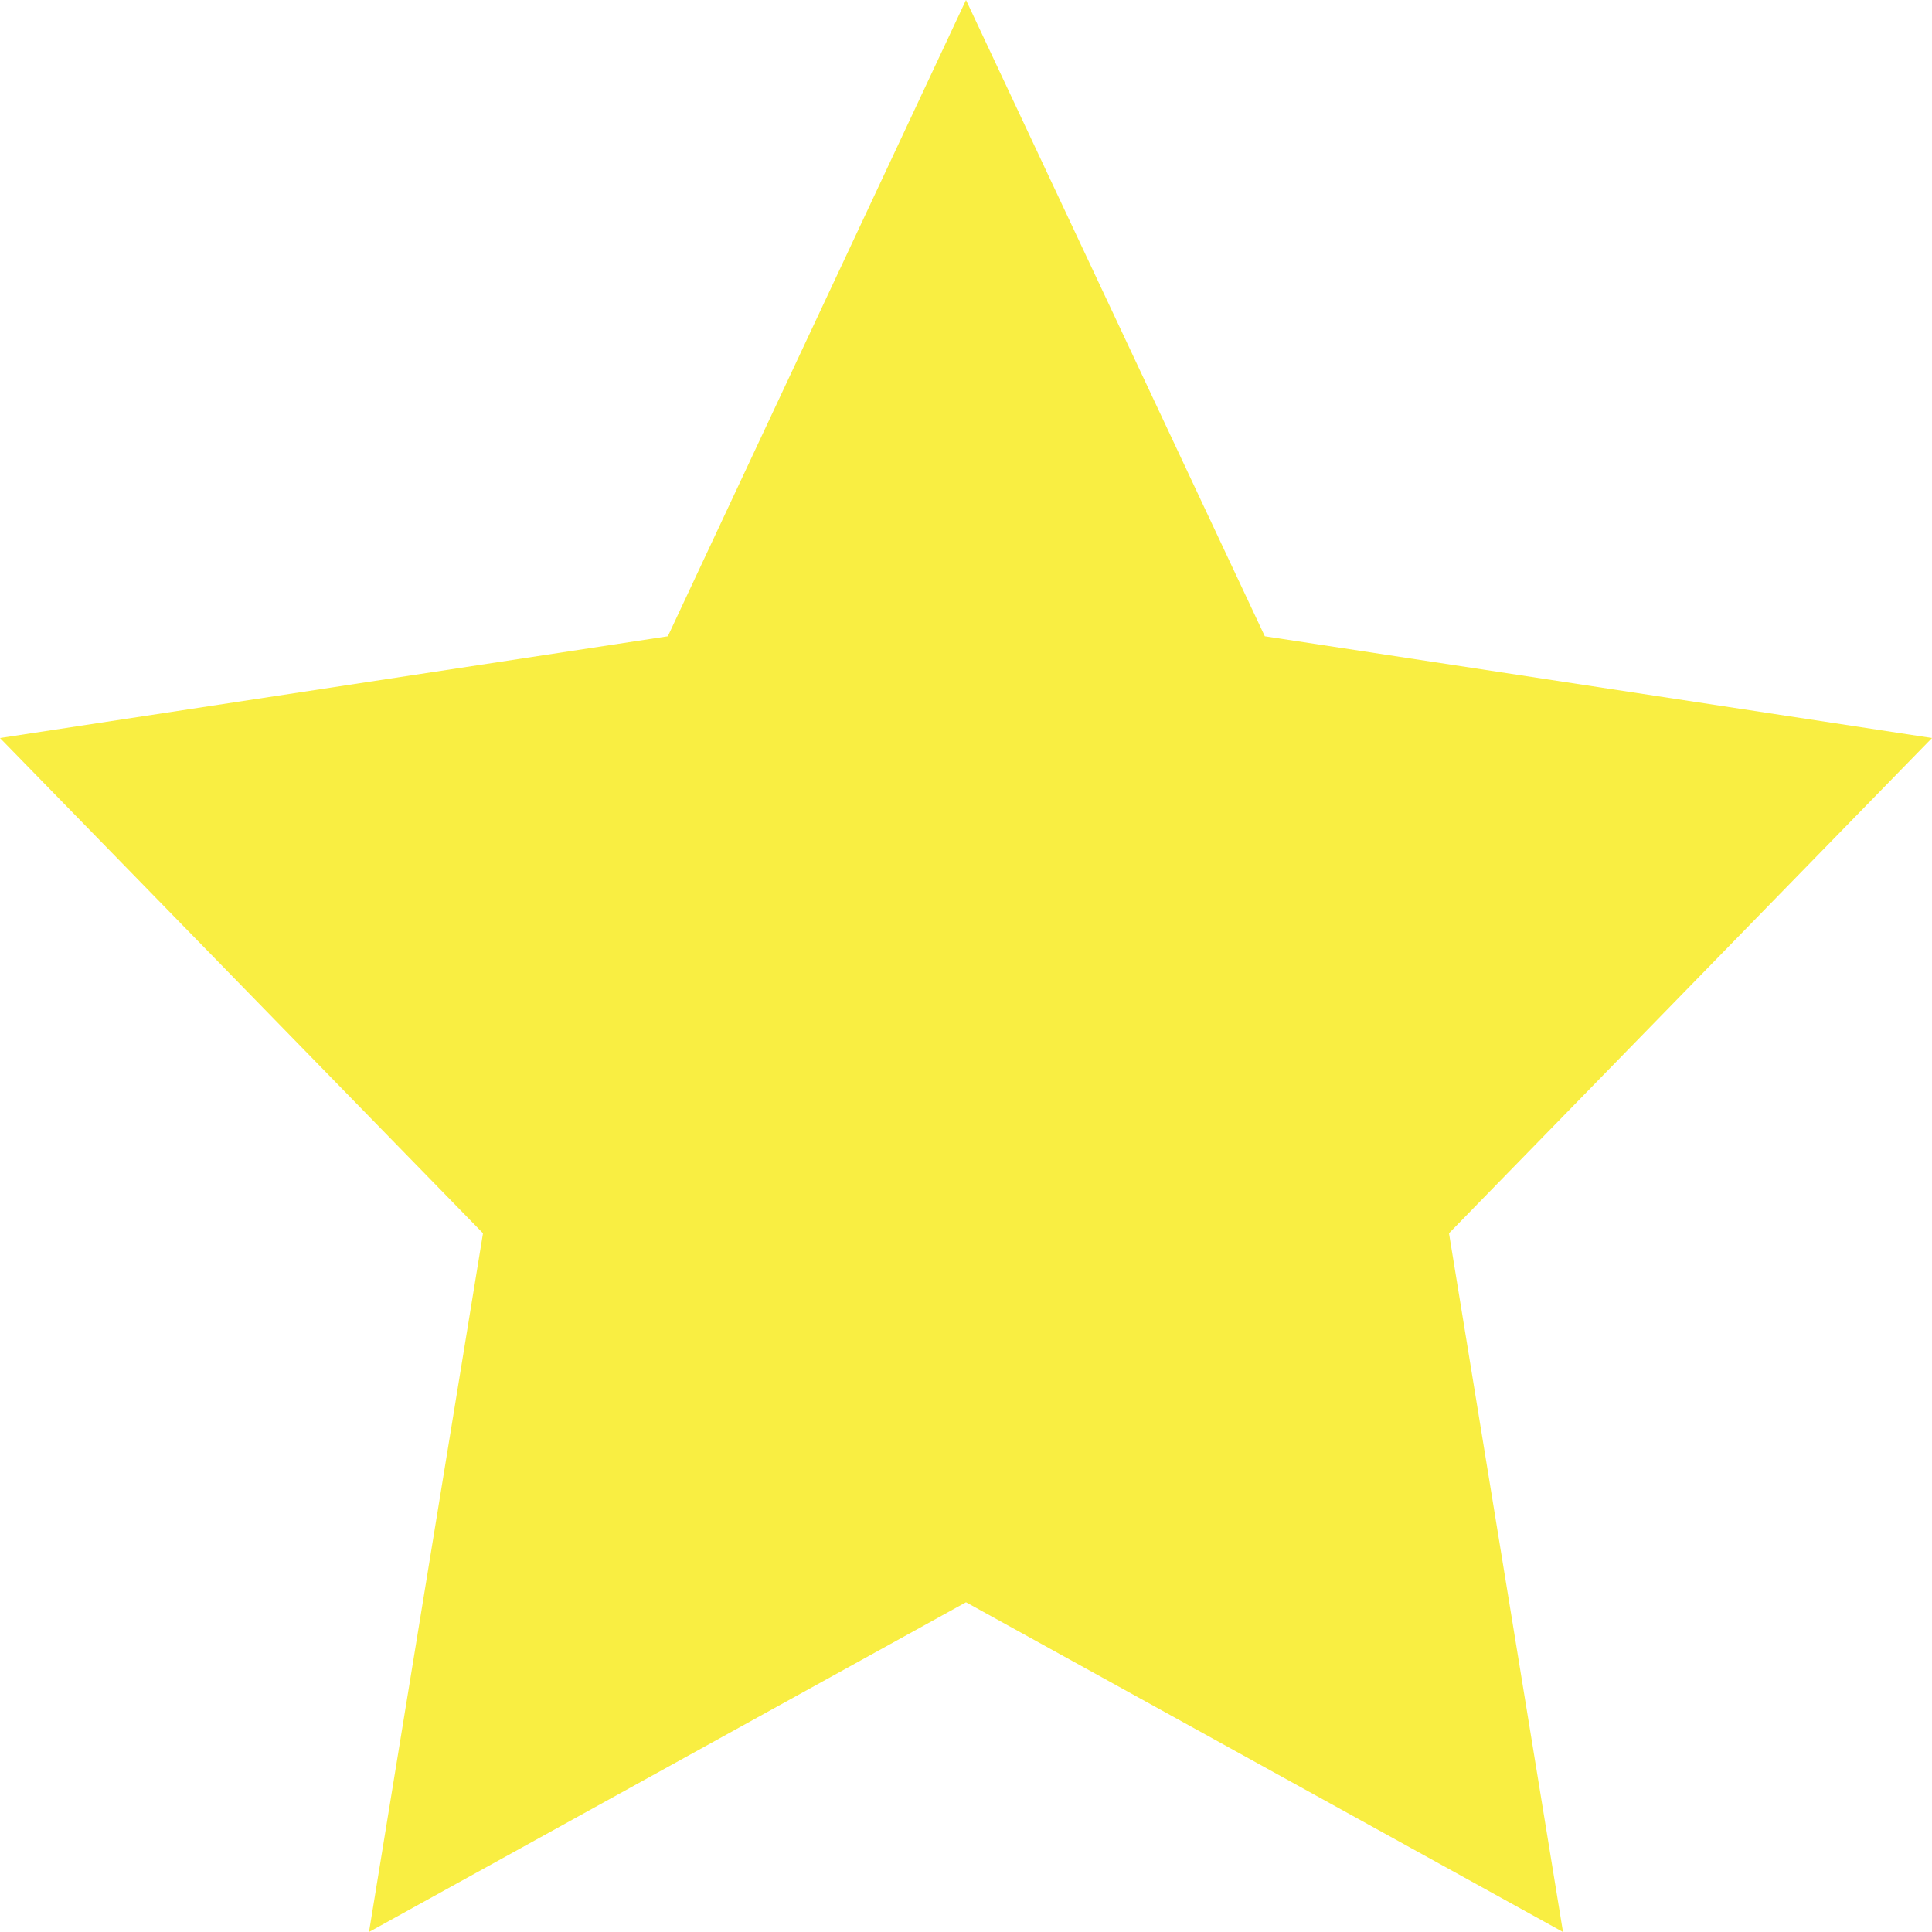 <svg data-name="レイヤー 1" xmlns="http://www.w3.org/2000/svg" viewBox="0 0 30 30"><path fill="#f9ee42" d="M15 24.88L5.73 30 7.5 19.15 0 11.46l10.37-1.58L15 0l4.64 9.88L30 11.46l-7.5 7.69L24.27 30 15 24.88z"/></svg>
